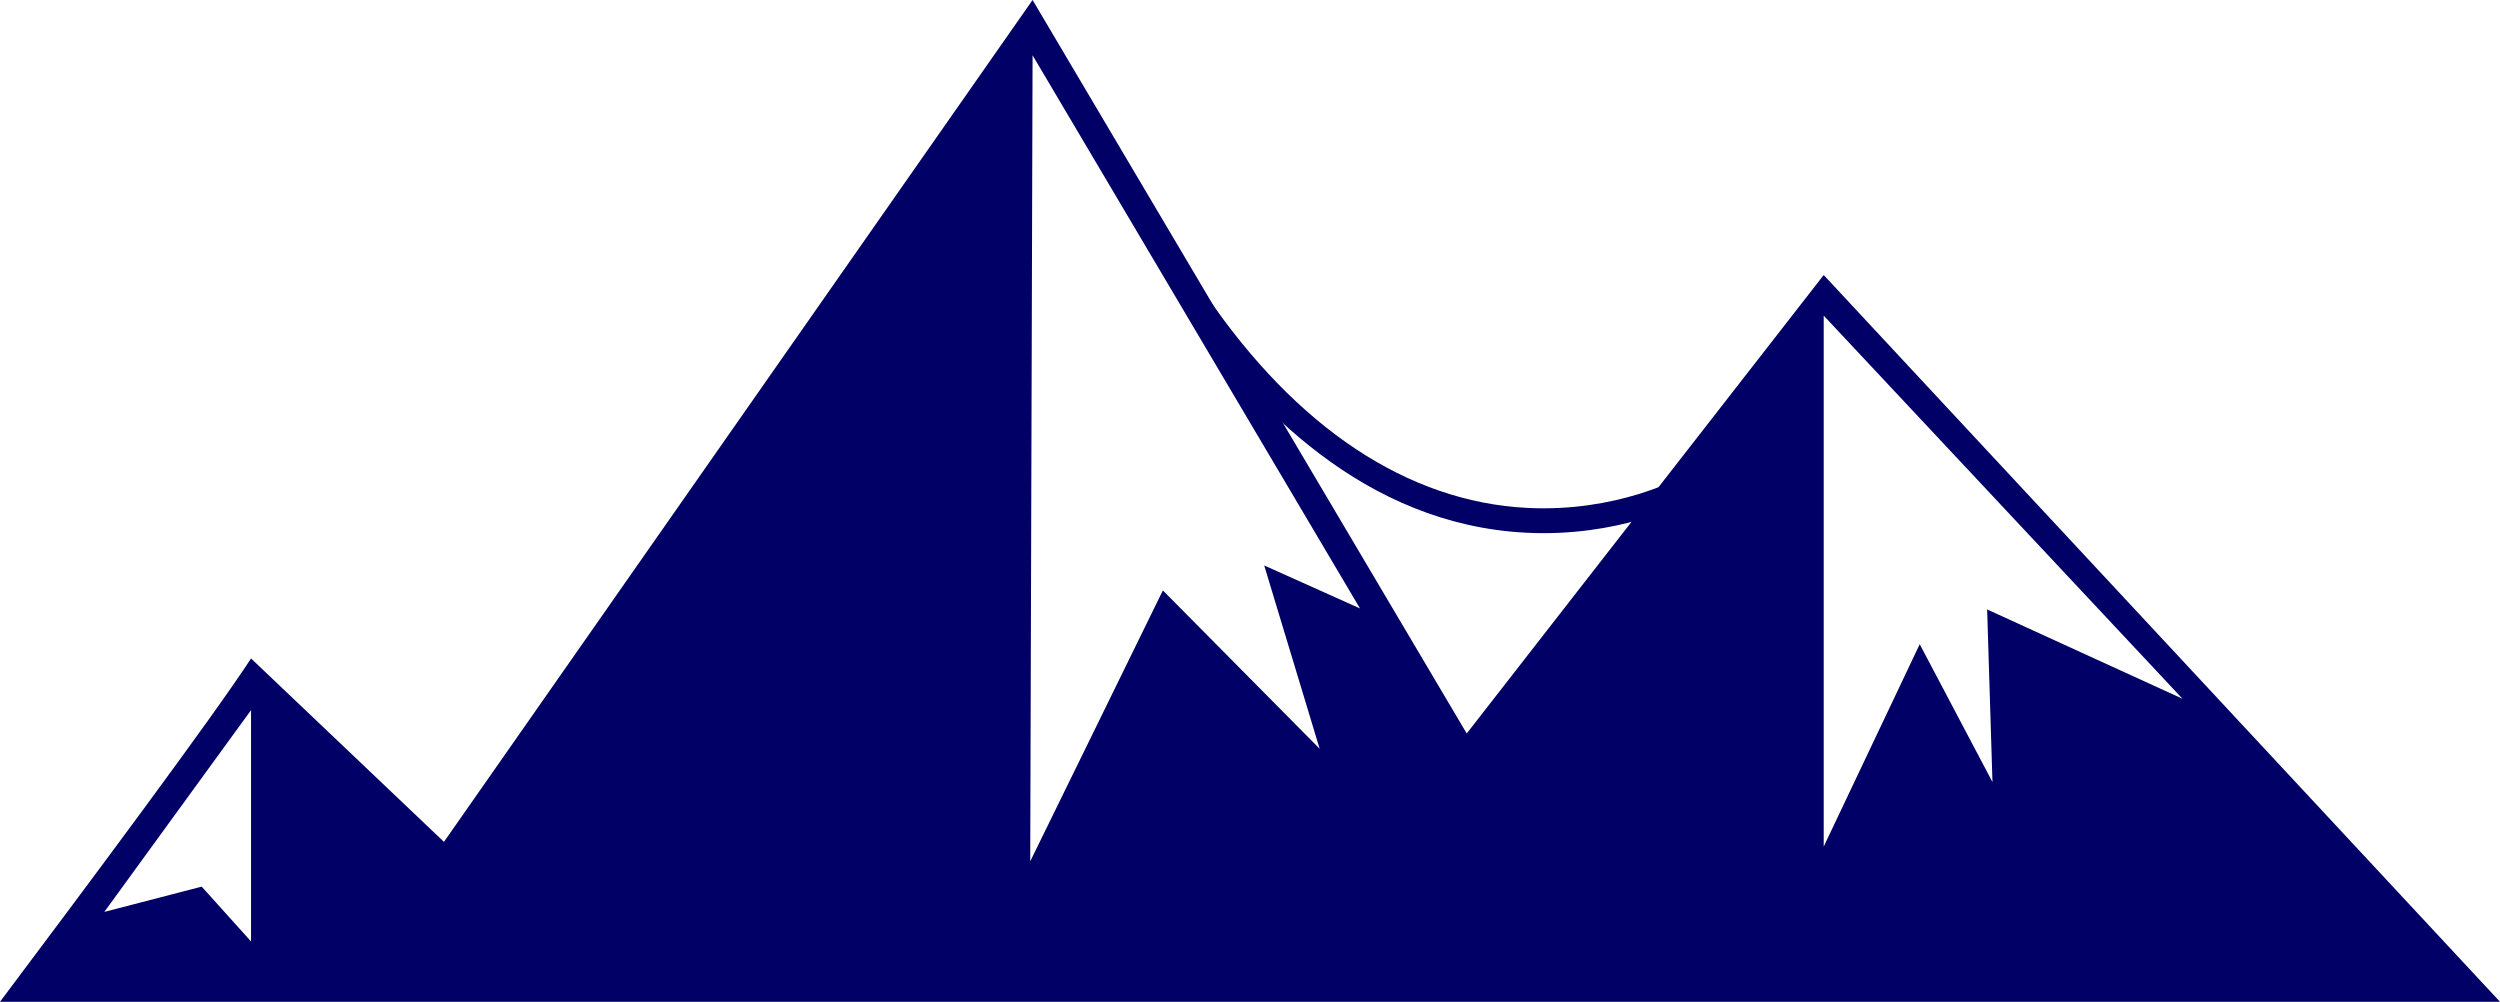 <?xml version="1.0" encoding="UTF-8"?>
<svg id="Capa_2" xmlns="http://www.w3.org/2000/svg" viewBox="0 0 713.75 286.01">
  <g id="Capa_1-2" data-name="Capa_1">
    <g>
      <path d="M440.71,152.22c-1.64,0-3.31-.04-5.02-.13-46.01-2.32-78.32-36.09-97.33-64.02l5.86-3.99c25.96,38.13,57.72,59.2,91.83,60.93,25.63,1.31,43.67-8.67,43.85-8.77l3.47,6.18c-.75.42-17.73,9.8-42.67,9.8Z" style="fill: #006;"/>
      <path d="M520.67,78.52l-101.92,130.89L294.8,0,126.75,240.35l-55.08-52.36c-10.61,16.38-47.3,65.59-71.67,98.02h713.75l-193.08-207.49ZM71.67,268.78l-14.09-15.65-27.8,7.22,41.89-57.61v66.04ZM376.77,213.78l-44.77-45.21-37.87,77.34.67-230.13,93.48,157.93-27.35-12.27,15.84,52.35ZM548.08,183.92l-27.41,57.78V90.11s102.44,109.39,102.44,109.39l-55.78-25.5,1.52,49.28-20.77-39.35Z" style="fill: #006;"/>
    </g>
  </g>
</svg>